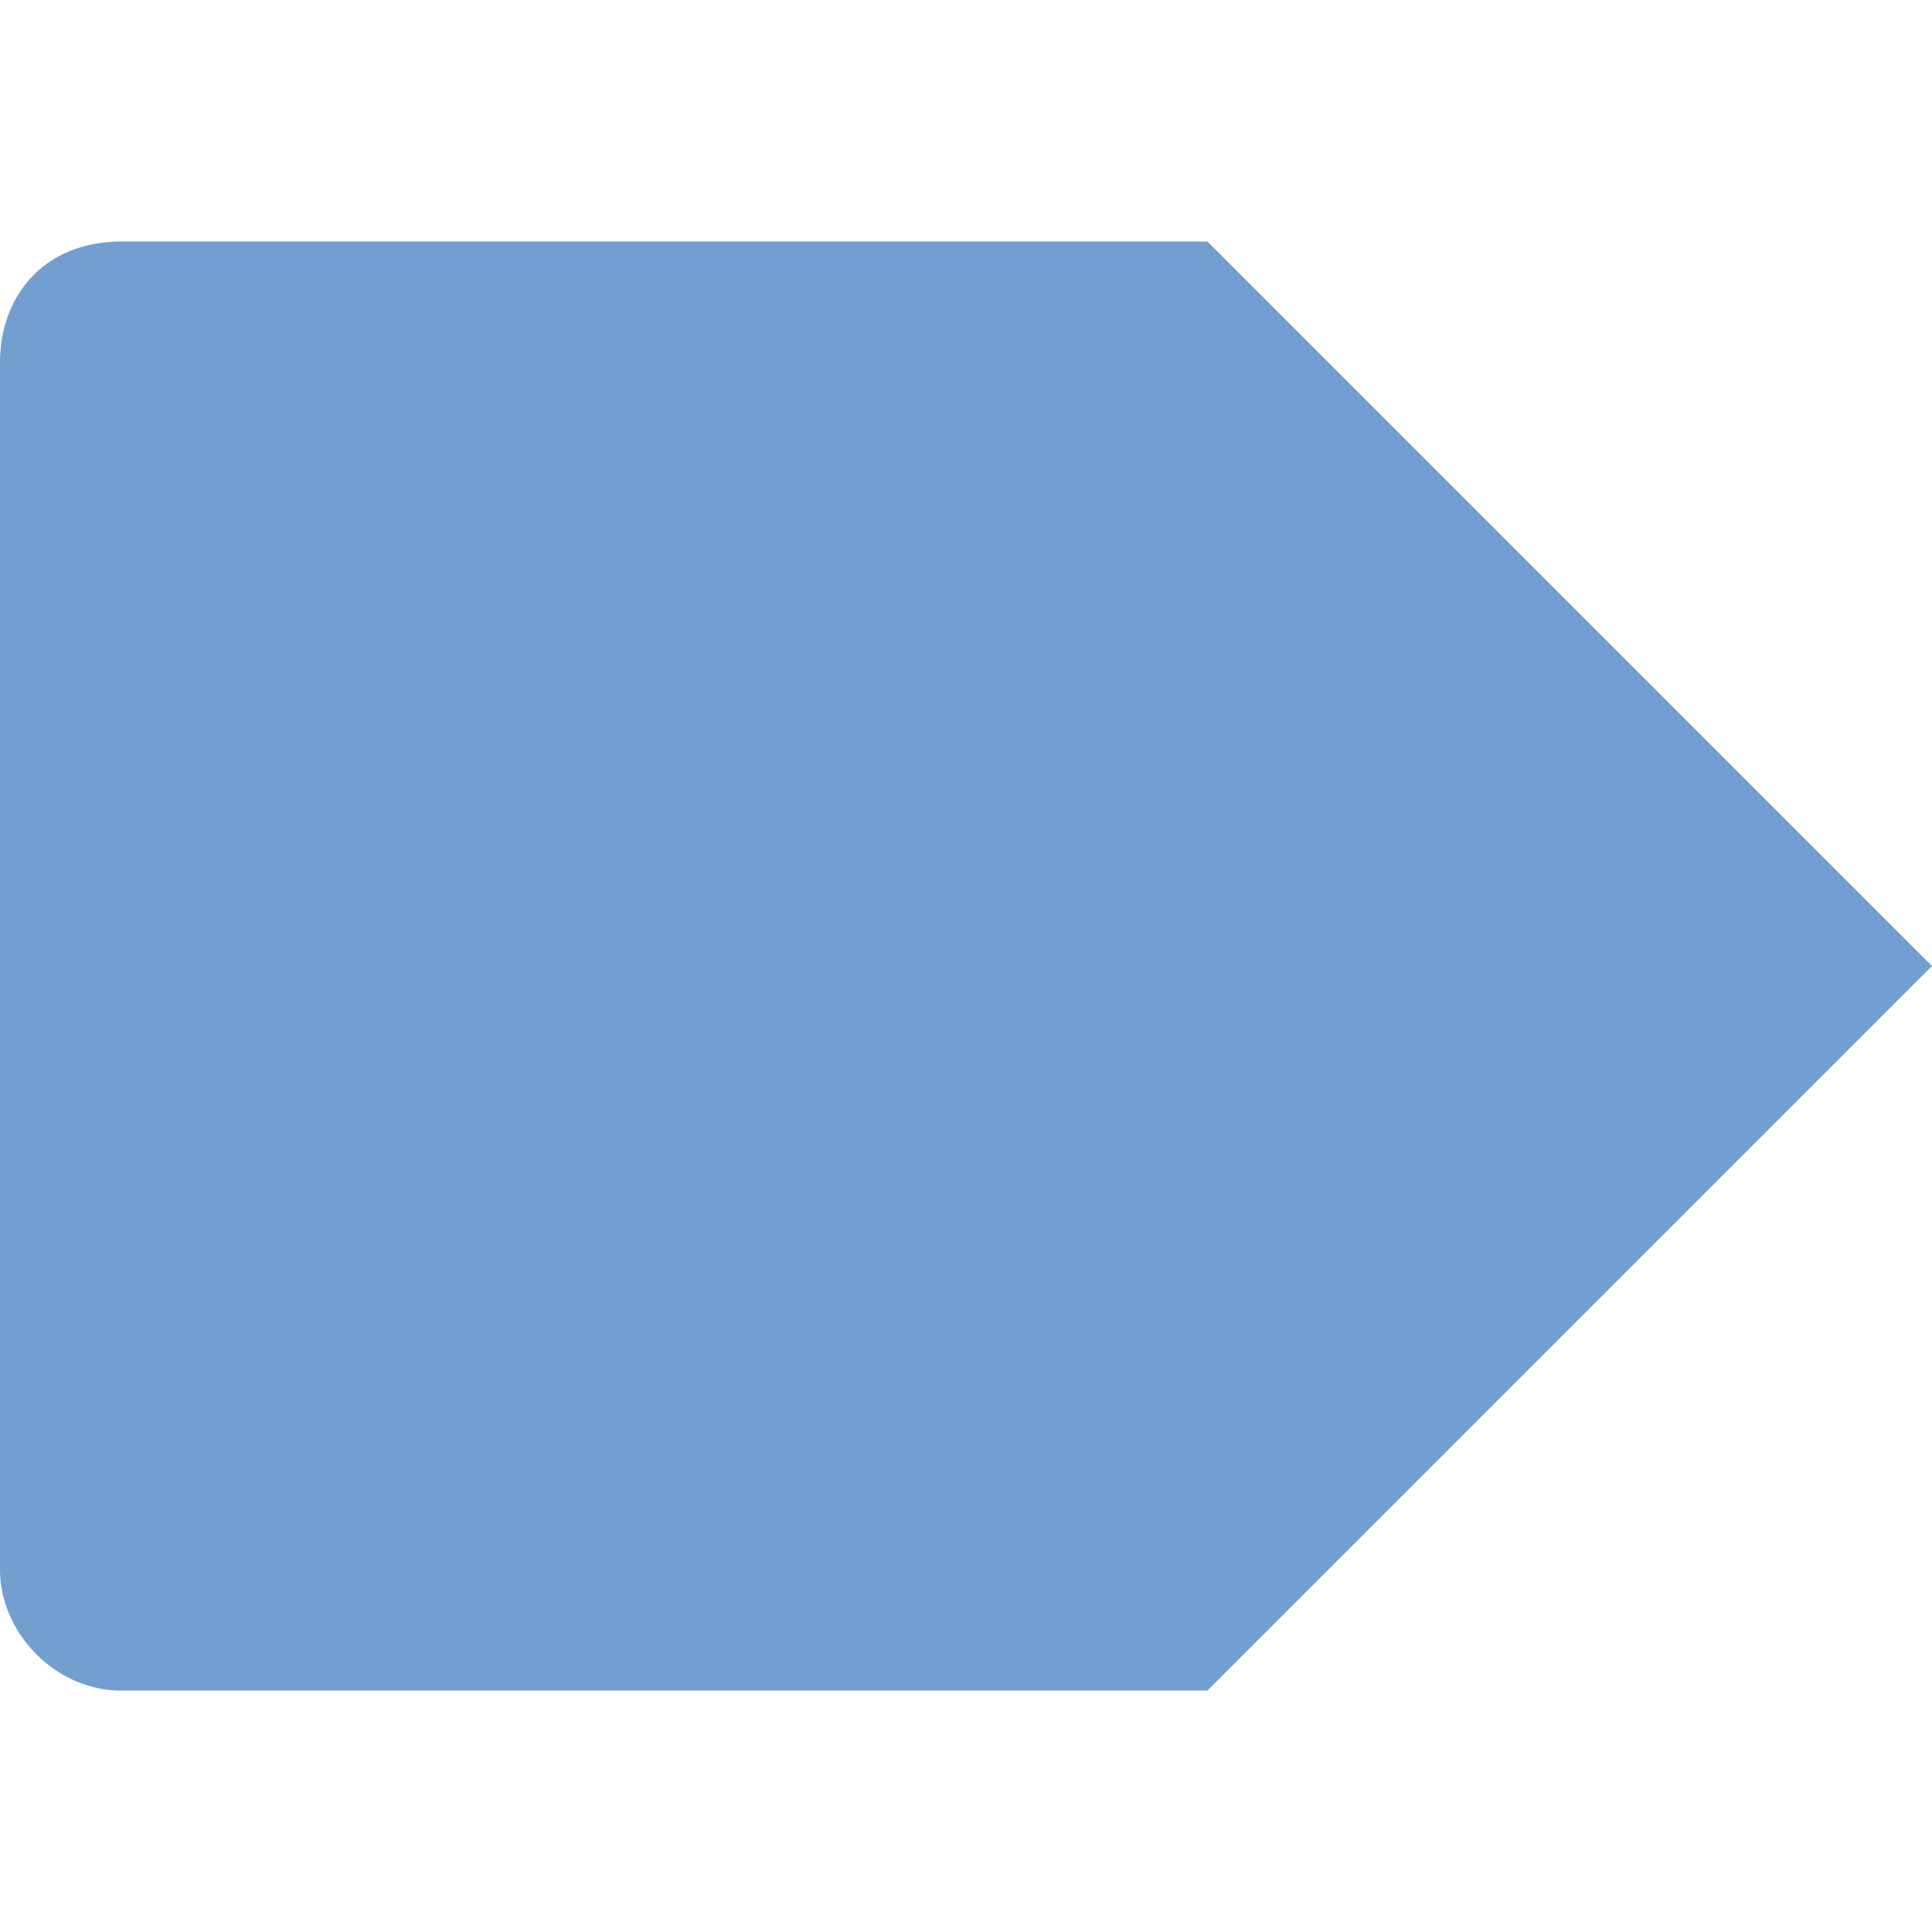 <?xml version="1.0" encoding="UTF-8"?>
<!-- Licensed under the Creative Commons Attribution-Share Alike 3.0 United States License (http://creativecommons.org/licenses/by-sa/3.0/) -->
<svg xmlns="http://www.w3.org/2000/svg" id="root" version="1.1" viewBox="0 0 10 10">
 <path fill="#729fcf" d="m6.25 1.25 3.75 3.75-3.75 3.75h-5.647c-0.331-0.014-0.603-0.307-0.603-0.625v-6.25c-3.7e-8 -0.332 0.216-0.625 0.631-0.625z"/>
</svg>

